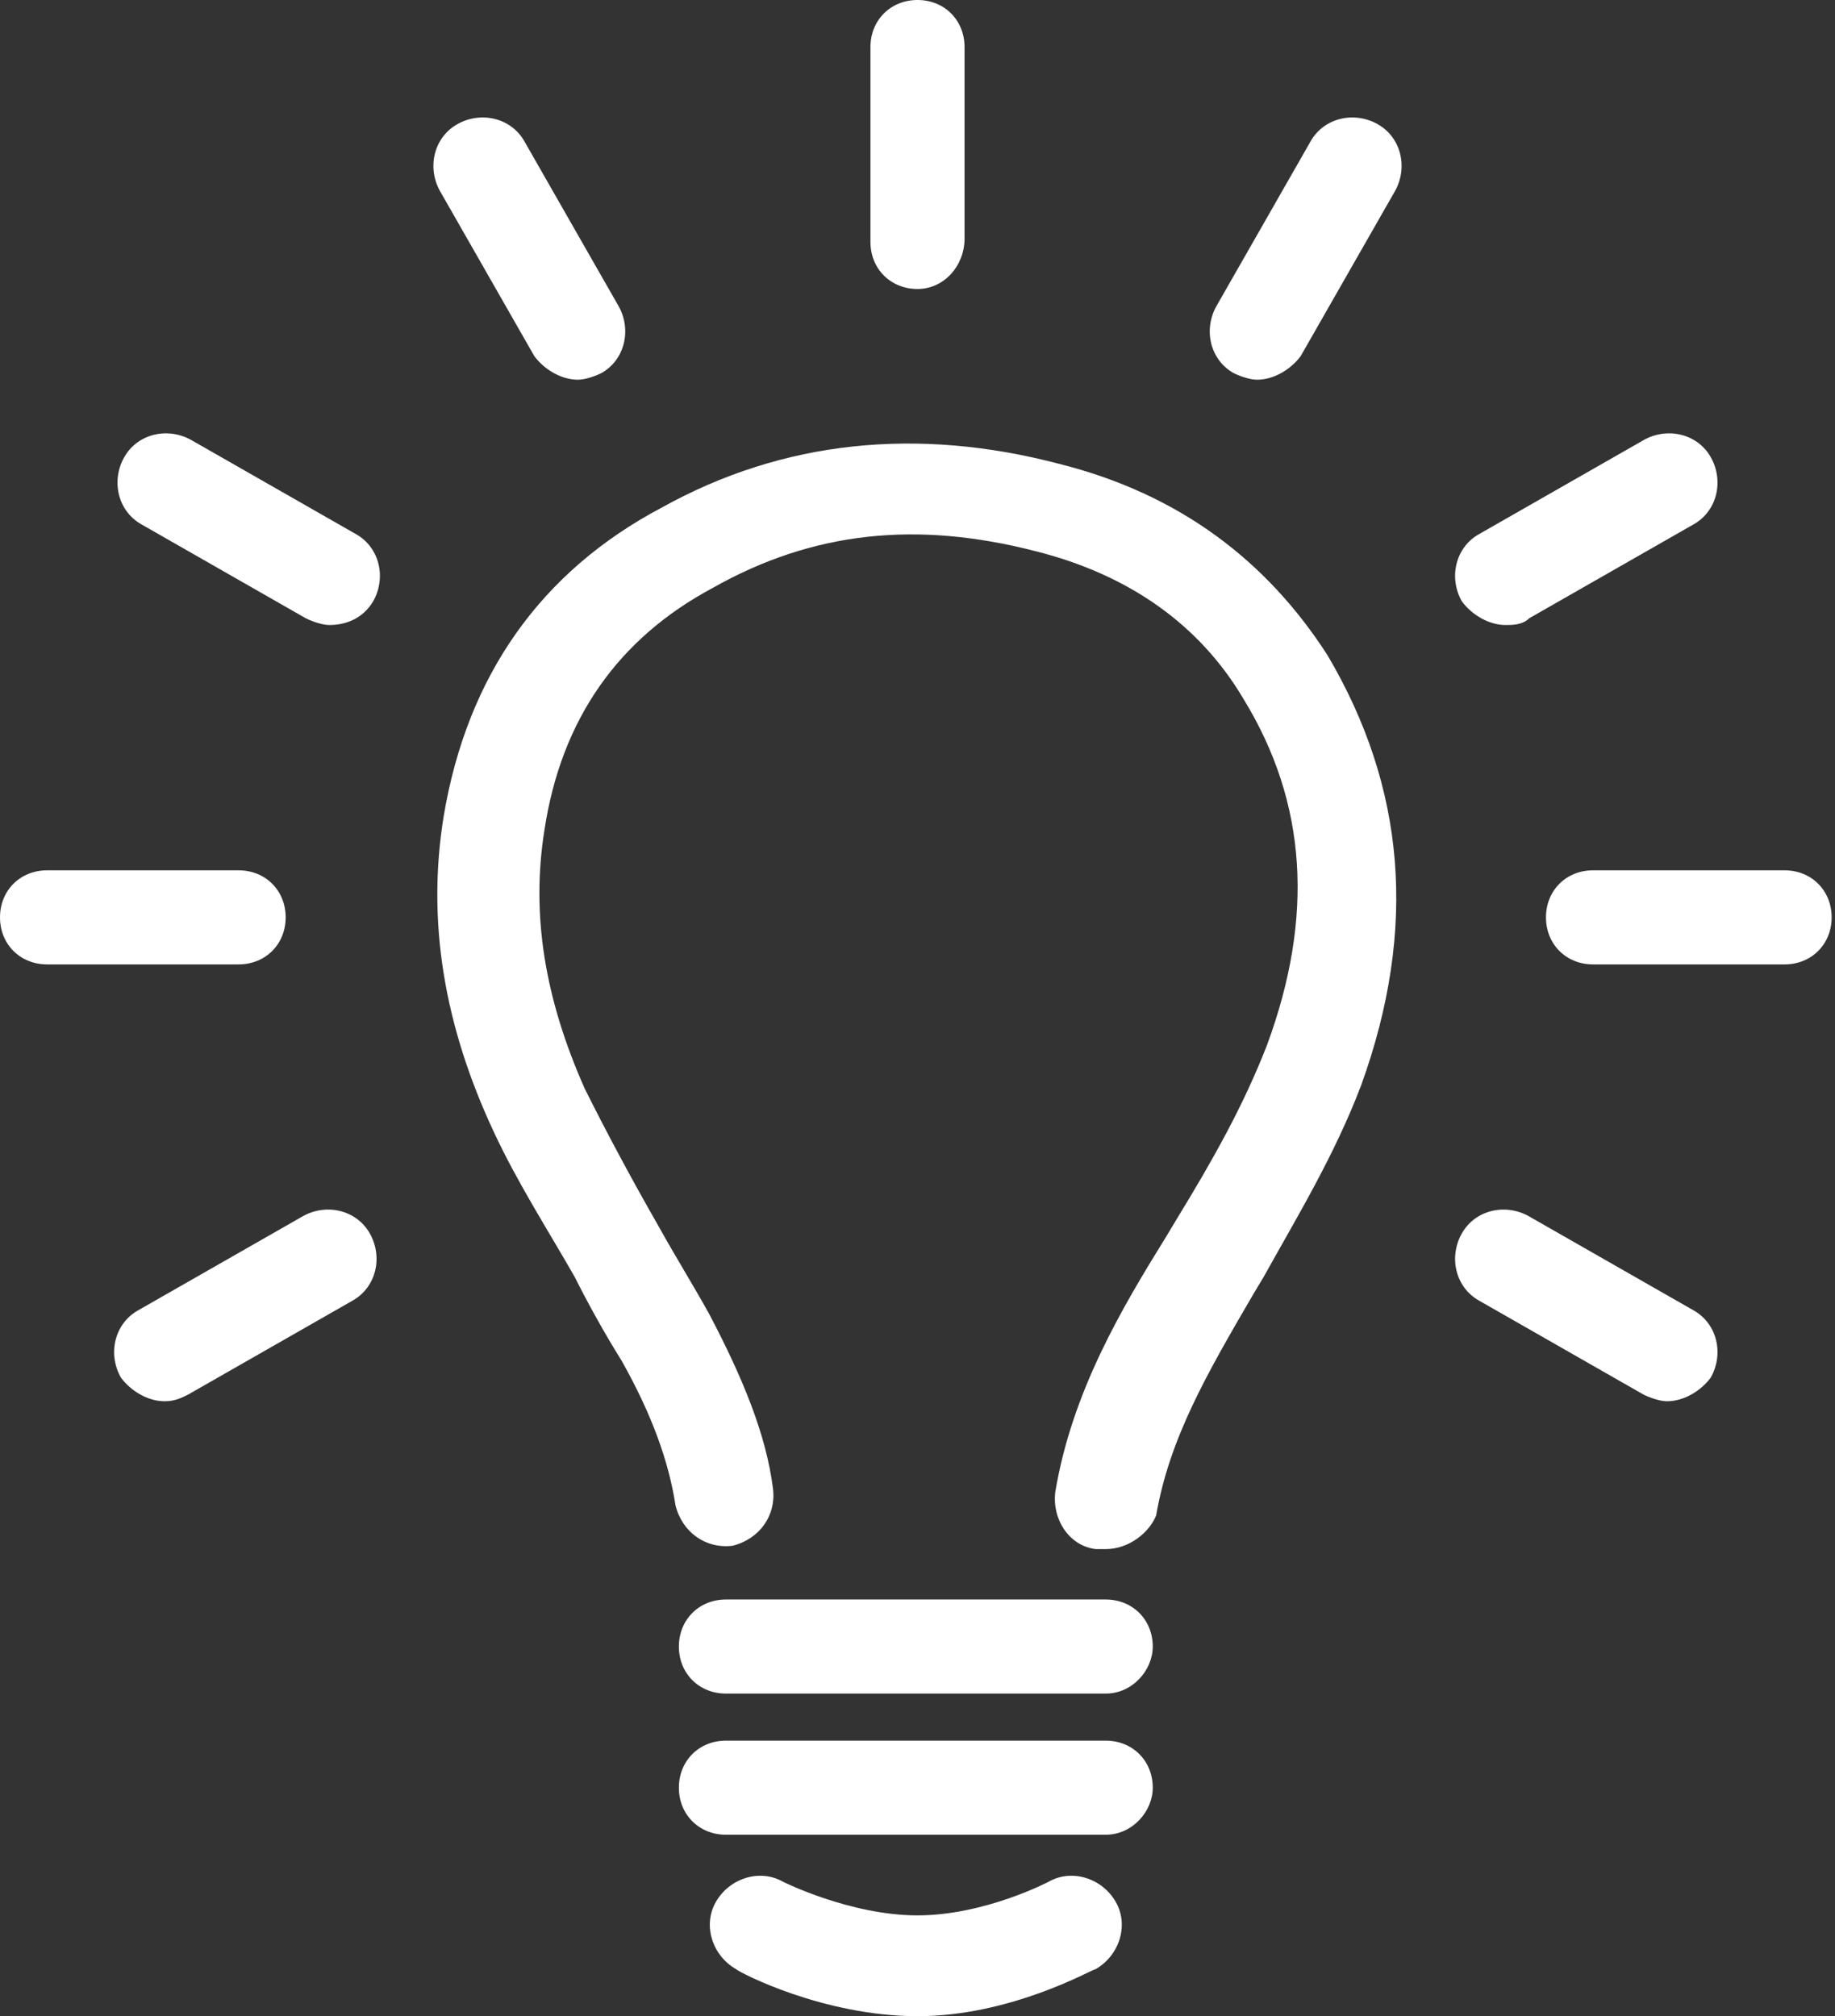 <?xml version="1.0" encoding="utf-8"?>
<!-- Generator: Adobe Illustrator 21.0.0, SVG Export Plug-In . SVG Version: 6.00 Build 0)  -->
<svg version="1.1" id="Layer_1" xmlns="http://www.w3.org/2000/svg" xmlns:xlink="http://www.w3.org/1999/xlink" x="0px" y="0px"
width="54.6" height="60"
	 viewBox="0 0 54.6 60" style="enable-background:new 0 0 54.6 60;" xml:space="preserve">
<rect x="0" y="0" width="54.6" height="60" fill="#333333" stroke="none"/>
<style type="text/css">
	.st0{fill:#FFFFFF;}
	.st1{fill:#007858;}
</style>
<g>
	<path class="st0" d="M32.9,46.1c-0.1,0-0.2,0-0.3,0c-0.8-0.1-1.3-0.9-1.2-1.7c0.5-3,2-5.5,3.3-7.6l0.3-0.5c1.1-1.8,2-3.4,2.7-5.2
		c1.4-3.8,1.2-7.2-0.7-10.3c-1.3-2.2-3.4-3.7-6.2-4.4c-3.5-0.9-6.6-0.6-9.6,1.1c-2.8,1.5-4.5,3.9-5,7.2c-0.4,2.5,0,5,1.2,7.7
		c0.7,1.4,1.4,2.7,2.2,4.1c0.5,0.9,1,1.7,1.5,2.6c1,1.9,1.7,3.6,1.9,5.2c0.1,0.8-0.4,1.5-1.2,1.7c-0.8,0.1-1.5-0.4-1.7-1.2
		c-0.2-1.3-0.7-2.7-1.6-4.3c-0.5-0.8-1-1.7-1.4-2.5c-0.8-1.4-1.7-2.8-2.4-4.3c-1.5-3.2-2-6.3-1.5-9.4c0.7-4.2,2.9-7.3,6.5-9.2
		c3.6-2,7.6-2.4,11.8-1.3c3.6,0.9,6.2,2.9,8,5.7c2.3,3.9,2.7,8.1,1,12.8c-0.8,2.1-1.9,3.9-2.9,5.7l-0.3,0.5
		c-1.4,2.4-2.5,4.3-2.9,6.6C34.2,45.6,33.6,46.1,32.9,46.1z"/>
	<path class="st0" d="M32.9,50.4H21.6c-0.8,0-1.4-0.6-1.4-1.4c0-0.8,0.6-1.4,1.4-1.4h11.3c0.8,0,1.4,0.6,1.4,1.4
		C34.3,49.7,33.7,50.4,32.9,50.4z"/>
	<path class="st0" d="M32.9,54.6H21.6c-0.8,0-1.4-0.6-1.4-1.4c0-0.8,0.6-1.4,1.4-1.4h11.3c0.8,0,1.4,0.6,1.4,1.4
		C34.3,53.9,33.7,54.6,32.9,54.6z"/>
	<path class="st0" d="M27.3,60c-2.8,0-5.3-1.3-5.4-1.4c-0.7-0.4-1-1.3-0.6-2c0.4-0.7,1.3-1,2-0.6l0,0c0,0,2,1,4,1c2,0,3.9-1,3.9-1
		c0.7-0.4,1.6-0.1,2,0.6c0.4,0.7,0.1,1.6-0.6,2C32.5,58.6,30.1,60,27.3,60z"/>
	<path class="st0" d="M27.3,8.6c-0.8,0-1.4-0.6-1.4-1.4V1.4c0-0.8,0.6-1.4,1.4-1.4c0.8,0,1.4,0.6,1.4,1.4v5.7
		C28.7,7.9,28.1,8.6,27.3,8.6z"/>
	<path class="st0" d="M53.1,28.7h-5.7c-0.8,0-1.4-0.6-1.4-1.4s0.6-1.4,1.4-1.4h5.7c0.8,0,1.4,0.6,1.4,1.4S53.9,28.7,53.1,28.7z"/>
	<path class="st0" d="M49.6,41.7c-0.2,0-0.5-0.1-0.7-0.2L44,38.7c-0.7-0.4-0.9-1.3-0.5-2c0.4-0.7,1.3-0.9,2-0.5l4.9,2.8
		c0.7,0.4,0.9,1.3,0.5,2C50.6,41.4,50.1,41.7,49.6,41.7z"/>
	<path class="st0" d="M37.4,11.3c-0.2,0-0.5-0.1-0.7-0.2c-0.7-0.4-0.9-1.3-0.5-2L39,4.2c0.4-0.7,1.3-0.9,2-0.5
		c0.7,0.4,0.9,1.3,0.5,2l-2.8,4.9C38.4,11,37.9,11.3,37.4,11.3z"/>
	<path class="st0" d="M44.8,18.6c-0.5,0-1-0.3-1.3-0.7c-0.4-0.7-0.2-1.6,0.5-2l4.9-2.8c0.7-0.4,1.6-0.2,2,0.5c0.4,0.7,0.2,1.6-0.5,2
		l-4.9,2.8C45.3,18.6,45,18.6,44.8,18.6z"/>
	<path class="st0" d="M7.1,28.7H1.4c-0.8,0-1.4-0.6-1.4-1.4s0.6-1.4,1.4-1.4h5.7c0.8,0,1.4,0.6,1.4,1.4S7.9,28.7,7.1,28.7z"/>
	<path class="st0" d="M4.9,41.7c-0.5,0-1-0.3-1.3-0.7c-0.4-0.7-0.2-1.6,0.5-2l4.9-2.8c0.7-0.4,1.6-0.2,2,0.5c0.4,0.7,0.2,1.6-0.5,2
		l-4.9,2.8C5.4,41.6,5.2,41.7,4.9,41.7z"/>
	<path class="st0" d="M17.2,11.3c-0.5,0-1-0.3-1.3-0.7l-2.8-4.9c-0.4-0.7-0.2-1.6,0.5-2c0.7-0.4,1.6-0.2,2,0.5l2.8,4.9
		c0.4,0.7,0.2,1.6-0.5,2C17.7,11.2,17.4,11.3,17.2,11.3z"/>
	<path class="st0" d="M9.8,18.6c-0.2,0-0.5-0.1-0.7-0.2l-4.9-2.8c-0.7-0.4-0.9-1.3-0.5-2c0.4-0.7,1.3-0.9,2-0.5l4.9,2.8
		c0.7,0.4,0.9,1.3,0.5,2C10.8,18.4,10.3,18.6,9.8,18.6z"/>
</g>
</svg>

